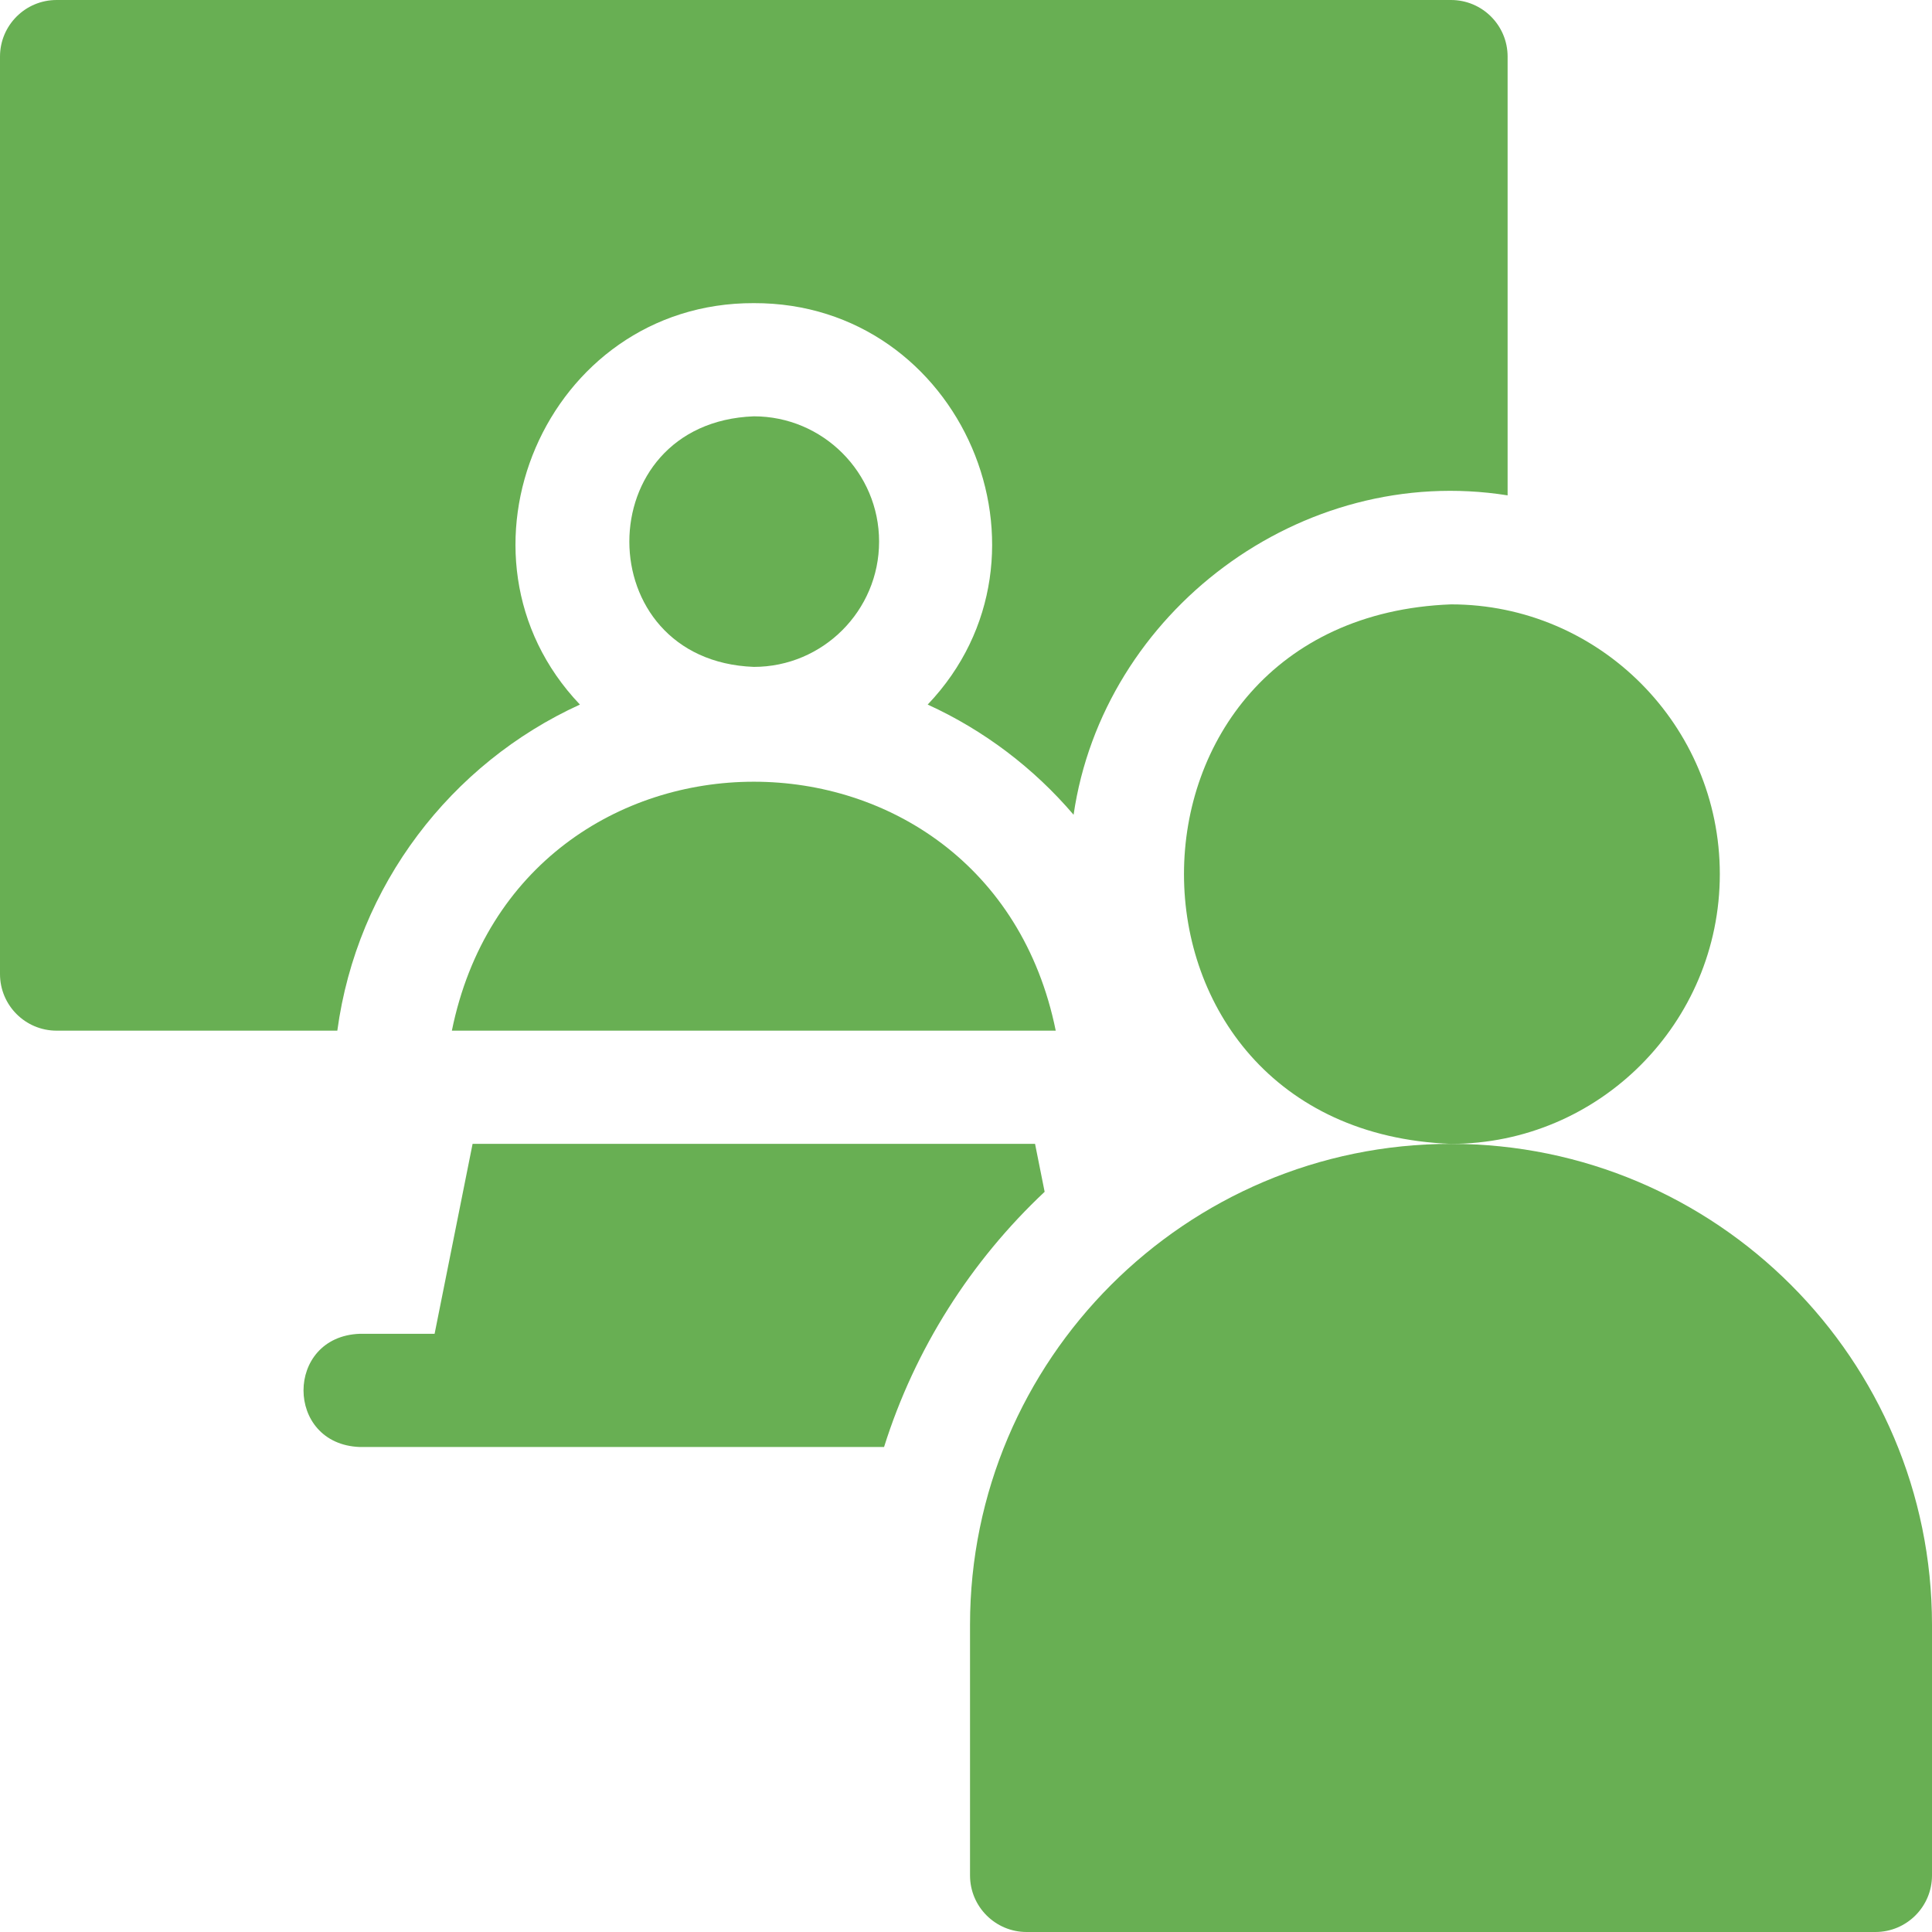 <?xml version="1.0" encoding="utf-8"?>
<!-- Generator: Adobe Illustrator 27.9.0, SVG Export Plug-In . SVG Version: 6.00 Build 0)  -->
<svg version="1.1" id="レイヤー_1" xmlns="http://www.w3.org/2000/svg" xmlns:xlink="http://www.w3.org/1999/xlink" x="0px"
	 y="0px" viewBox="0 0 91.509 91.509" style="enable-background:new 0 0 91.509 91.509;" xml:space="preserve">
<style type="text/css">
	.st0{fill:#68AF53;}
</style>
<g>
	<g>
		<path class="st0" d="M81.459,41.402c0-7.045-5.711-12.776-12.731-12.776
			c-16.867,0.642-16.862,24.914,0,25.553
			C75.747,54.179,81.459,48.447,81.459,41.402z"/>
		<path class="st0" d="M21.403,48.817h28.602C46.807,33.091,24.595,33.101,21.403,48.817z"/>
		<path class="st0" d="M27.468,33.372c-6.722-7.064-1.615-19.044,8.236-19.014
			c9.851-0.03,14.958,11.952,8.236,19.014c2.672,1.219,5.028,3.011,6.911,5.219
			c1.395-9.591,10.763-16.686,20.557-15.128V2.681C71.408,1.2,70.208,0,68.727,0
			H2.681C1.2,0,0,1.2,0,2.681v43.455c0,1.481,1.2,2.681,2.681,2.681H15.977
			C16.907,41.934,21.365,36.156,27.468,33.372z"/>
		<path class="st0" d="M41.638,25.653c0-3.272-2.662-5.934-5.934-5.934
			c-7.861,0.298-7.859,11.571,0,11.868C38.976,31.587,41.638,28.925,41.638,25.653z"/>
		<path class="st0" d="M49.479,56.449l-0.454-2.27h-26.641l-1.799,8.996h-3.545
			c-3.553,0.132-3.551,5.231,0,5.362h24.833c1.468-4.668,4.122-8.815,7.607-12.088
			V56.449z"/>
		<path class="st0" d="M68.727,54.179c-12.562,0-22.782,10.22-22.782,22.782v11.867
			c0,1.481,1.2,2.681,2.681,2.681h40.202c1.481,0,2.681-1.2,2.681-2.681
			V76.961C91.509,64.399,81.289,54.179,68.727,54.179z"/>
	</g>
</g>
</svg>

